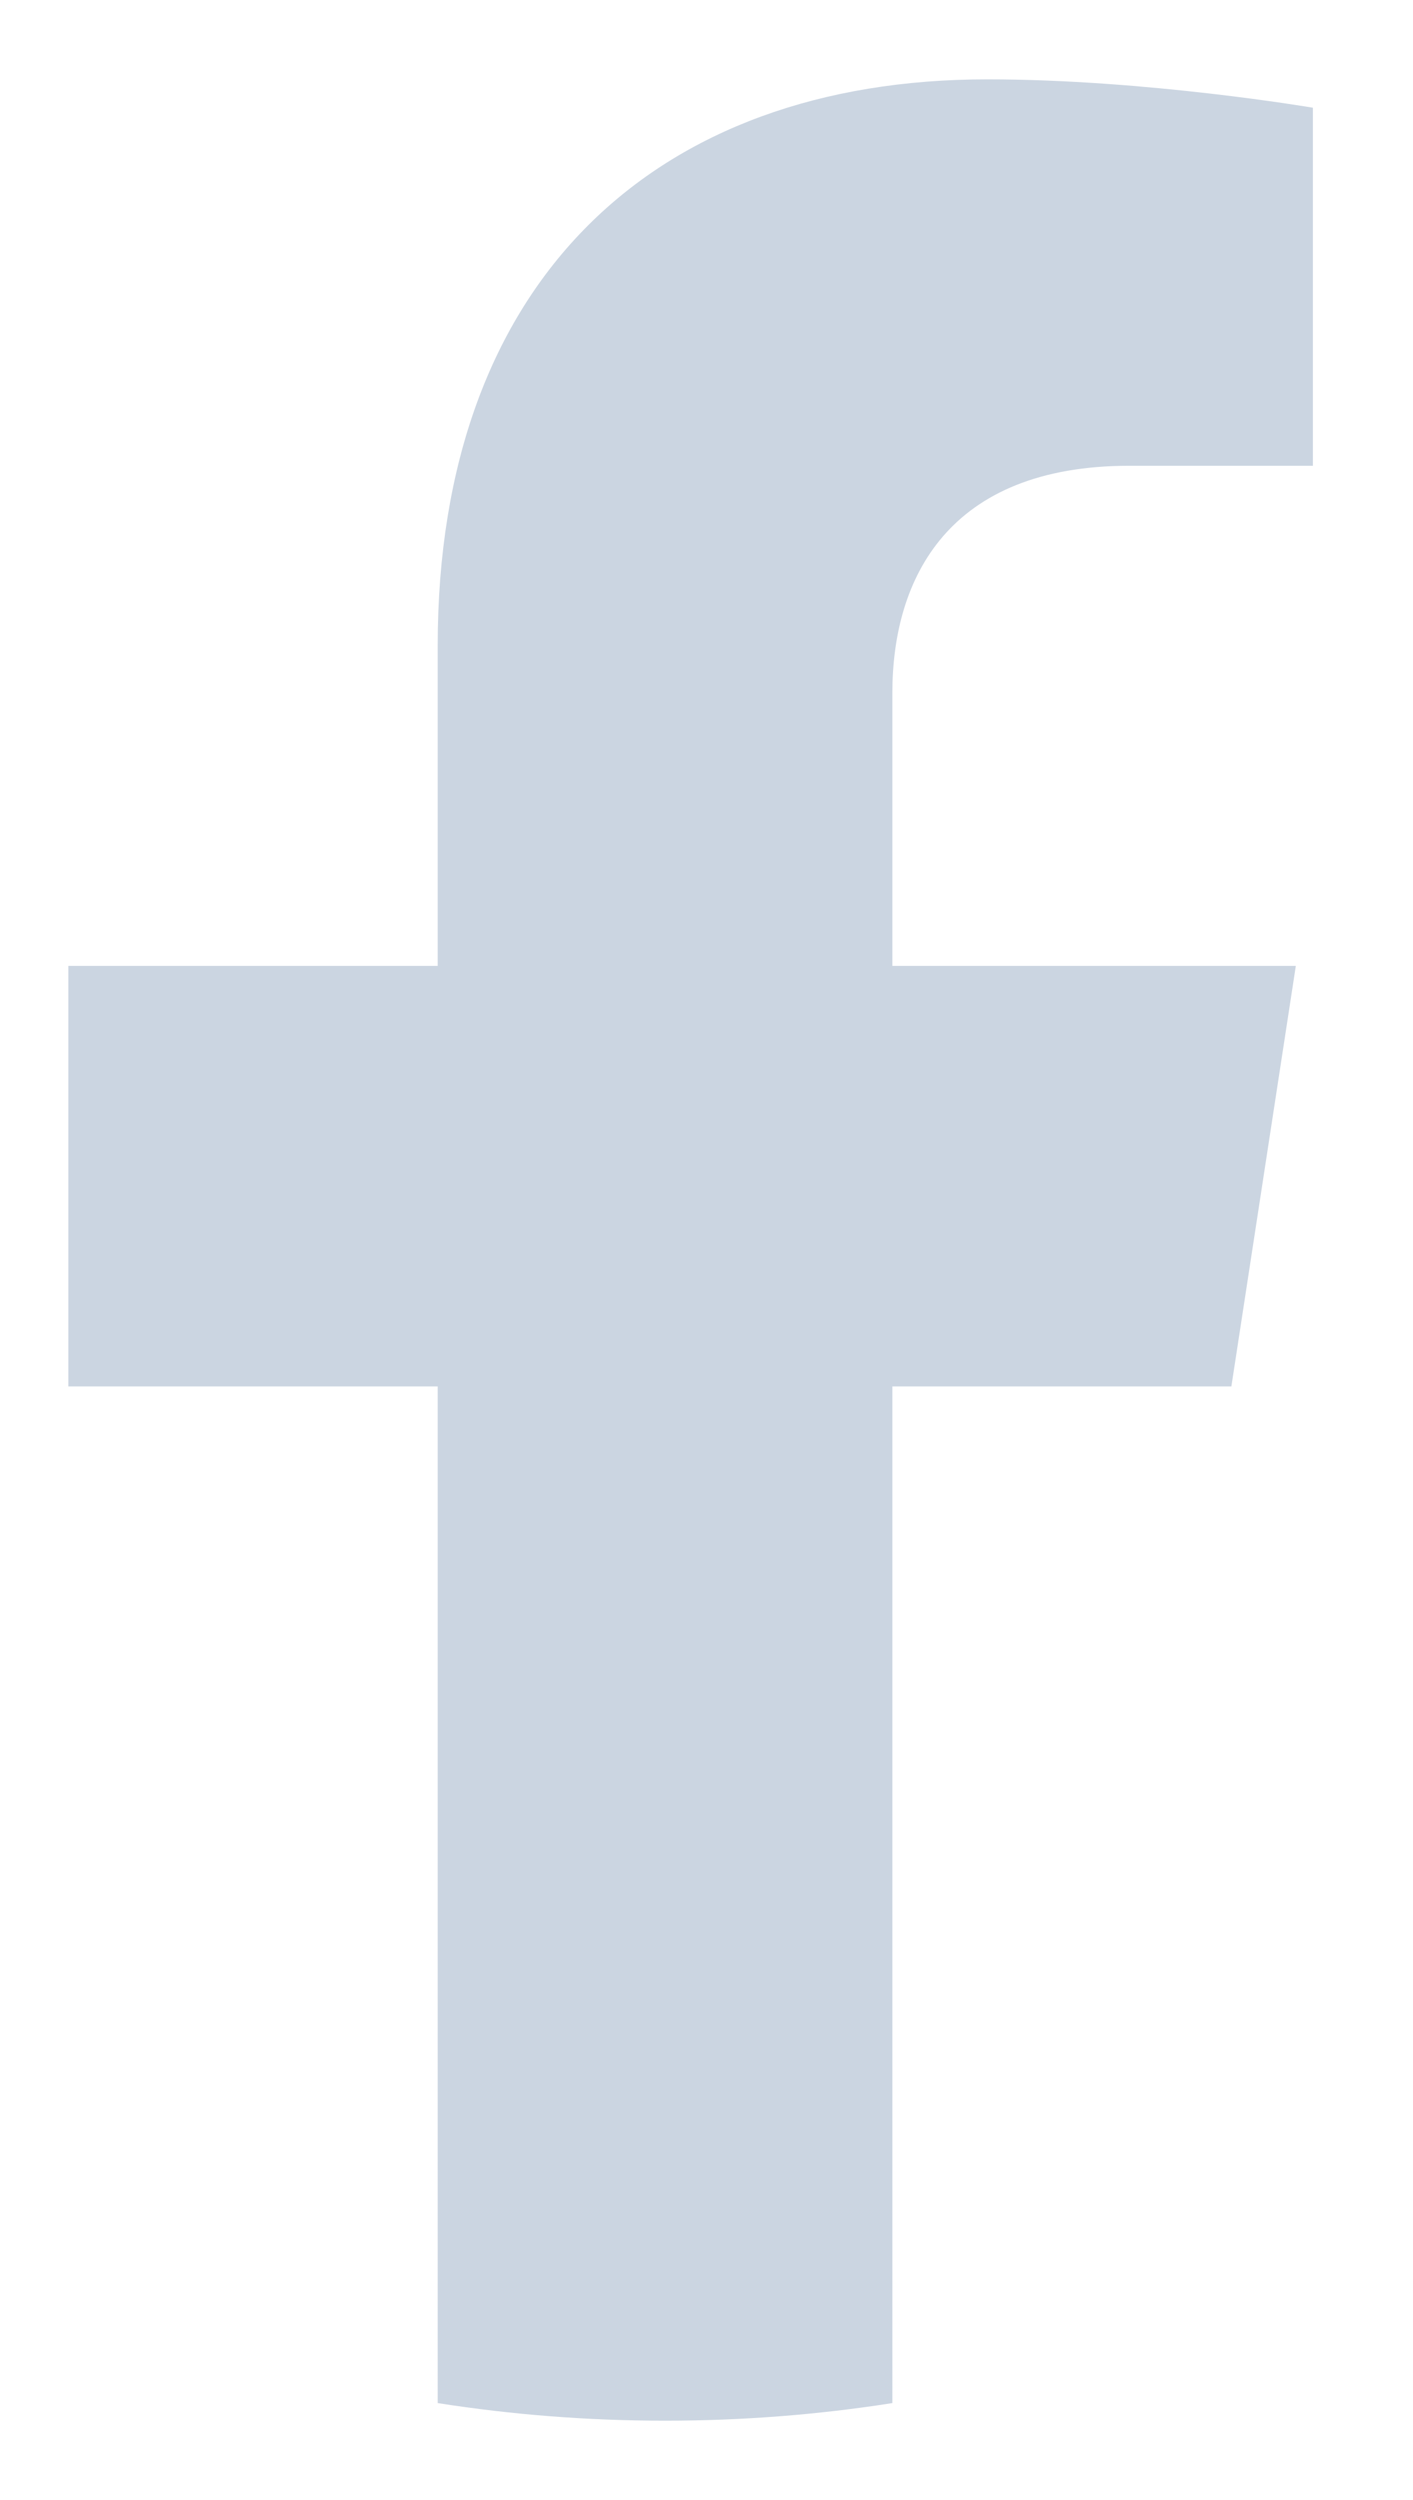 <svg width="13" height="23" viewBox="0 0 13 23" fill="none" xmlns="http://www.w3.org/2000/svg">
<path d="M11.329 12.755L11.922 8.886H8.21V6.375C8.21 5.317 8.728 4.285 10.391 4.285H12.079V0.991C12.079 0.991 10.547 0.73 9.083 0.73C6.025 0.73 4.027 2.583 4.027 5.937V8.886H0.629V12.755H4.027V22.108C4.709 22.215 5.407 22.27 6.119 22.27C6.83 22.27 7.528 22.215 8.21 22.108V12.755H11.329Z" fill="#CBD5E1"/>
</svg>

